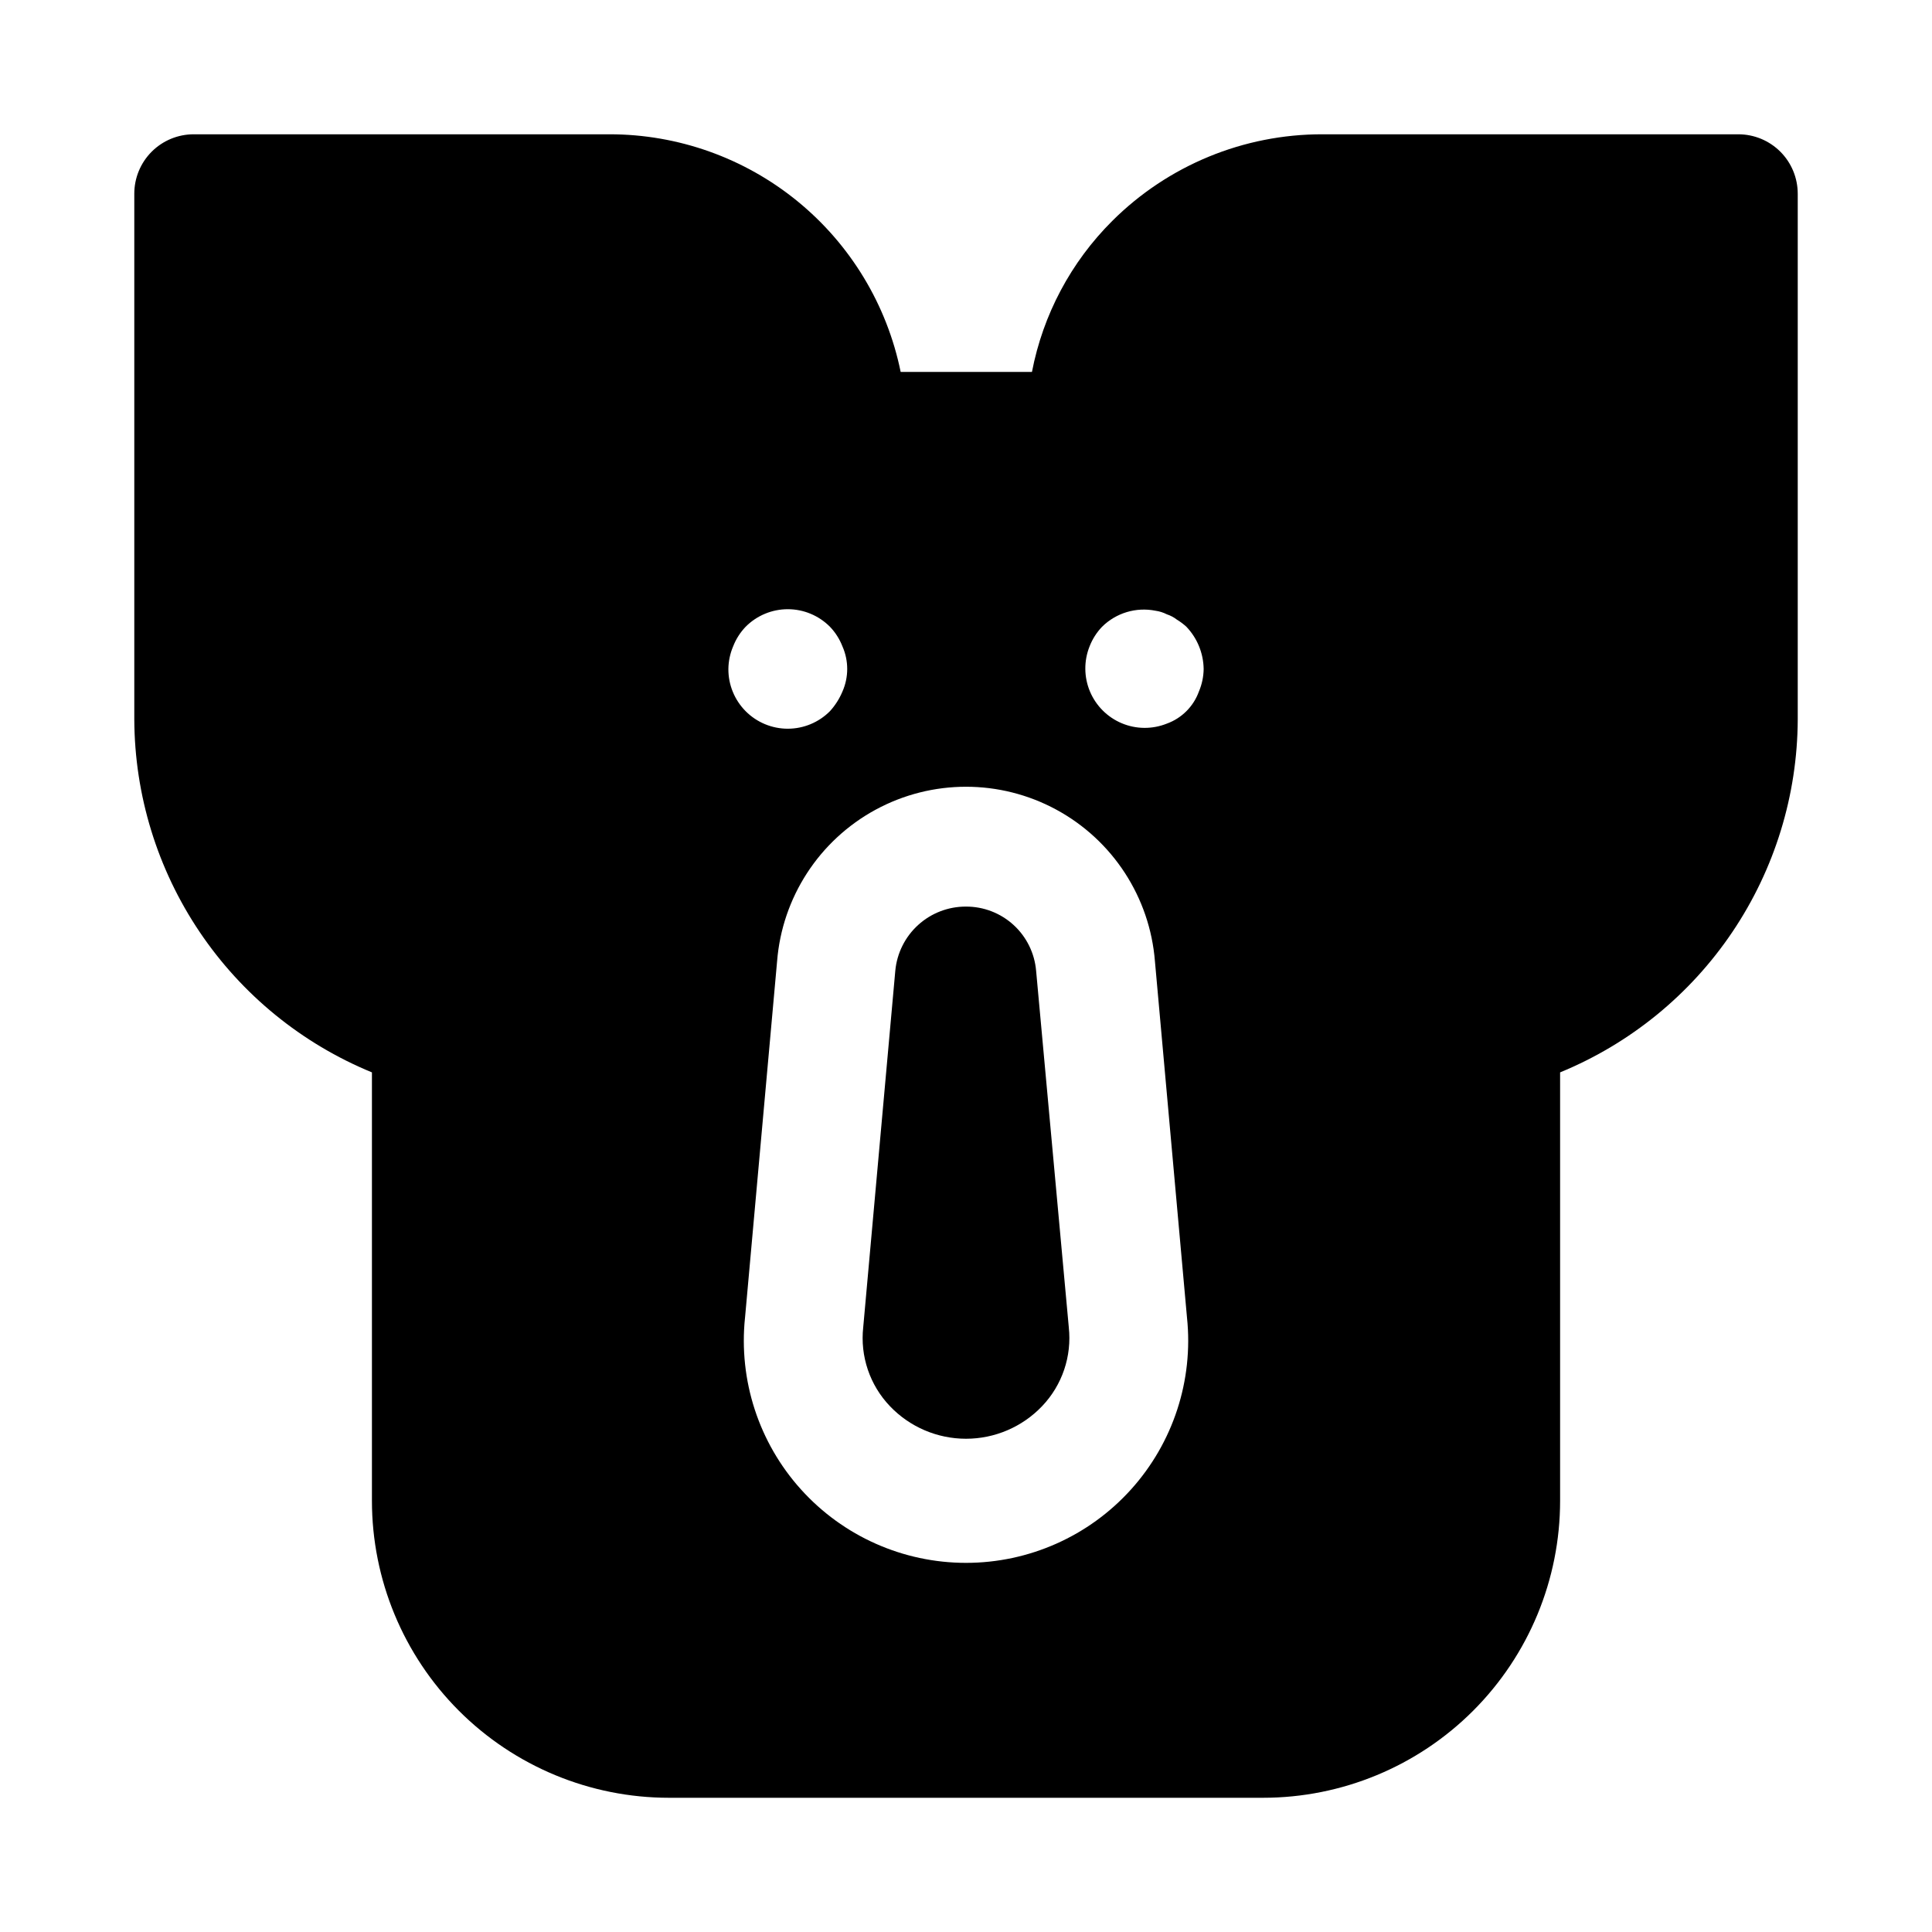 <?xml version="1.0" encoding="UTF-8"?>
<!-- Uploaded to: SVG Repo, www.svgrepo.com, Generator: SVG Repo Mixer Tools -->
<svg fill="#000000" width="800px" height="800px" version="1.1" viewBox="144 144 512 512" xmlns="http://www.w3.org/2000/svg">
 <path d="m418.58 401.26 8.66 94.465h-0.004c0.852 7.684-1.742 15.352-7.082 20.938-5.258 5.508-12.539 8.621-20.152 8.621s-14.895-3.113-20.152-8.621c-5.344-5.586-7.938-13.254-7.086-20.938l8.5-94.465c0.434-4.664 2.598-8.996 6.066-12.141 3.465-3.148 7.988-4.883 12.672-4.863 4.664-0.016 9.168 1.723 12.609 4.875 3.441 3.148 5.57 7.481 5.969 12.129zm201.84-205.93v139.34c-0.082 20.066-6.109 39.66-17.316 56.305-11.207 16.645-27.098 29.594-45.66 37.215v113.52c0 20.879-8.293 40.898-23.055 55.664-14.762 14.762-34.785 23.055-55.664 23.055h-157.44c-20.879 0-40.898-8.293-55.664-23.055-14.762-14.766-23.055-34.785-23.055-55.664v-113.52c-18.562-7.621-34.453-20.57-45.66-37.215-11.207-16.645-17.234-36.238-17.316-56.305v-139.34c0-4.176 1.66-8.18 4.609-11.133 2.953-2.949 6.957-4.609 11.133-4.609h110.21c18.148-0.004 35.738 6.262 49.797 17.738 14.059 11.477 23.719 27.457 27.348 45.238h34.793c2.918-15.16 10.324-29.094 21.258-39.992 14.789-14.754 34.84-23.023 55.73-22.984h110.21c4.176 0 8.18 1.66 11.133 4.609 2.953 2.953 4.609 6.957 4.609 11.133zm-283.39 125.95c-0.027 4.195 1.625 8.223 4.582 11.199 2.957 2.973 6.981 4.641 11.172 4.637 4.195-0.004 8.215-1.68 11.168-4.656 1.391-1.531 2.508-3.289 3.305-5.195 1.684-3.812 1.684-8.156 0-11.965-0.75-1.934-1.871-3.699-3.305-5.195-2.957-2.981-6.981-4.66-11.18-4.66-4.195 0-8.223 1.68-11.176 4.66-1.434 1.496-2.559 3.262-3.309 5.195-0.805 1.891-1.234 3.926-1.258 5.981zm121.54 171.93-8.5-94.465c-1.348-16.945-11.172-32.059-26.113-40.168-14.941-8.109-32.969-8.109-47.91 0-14.941 8.109-24.766 23.223-26.109 40.168l-8.5 94.465h-0.004c-1.723 16.586 3.668 33.125 14.836 45.508 11.164 12.387 27.059 19.457 43.734 19.457 16.672 0 32.566-7.07 43.73-19.457 11.168-12.383 16.559-28.922 14.836-45.508zm4.41-171.93c-0.059-4.168-1.691-8.16-4.566-11.176-0.777-0.715-1.621-1.348-2.519-1.891-0.805-0.625-1.711-1.102-2.676-1.418-0.938-0.48-1.949-0.797-2.992-0.945-5.137-1.027-10.449 0.566-14.172 4.254-1.434 1.496-2.555 3.262-3.305 5.195-1.535 3.836-1.5 8.121 0.094 11.934 1.598 3.809 4.629 6.84 8.441 8.438 3.809 1.598 8.098 1.629 11.934 0.094 3.953-1.43 7.07-4.547 8.5-8.5 0.809-1.895 1.234-3.926 1.262-5.984z"/>
</svg>